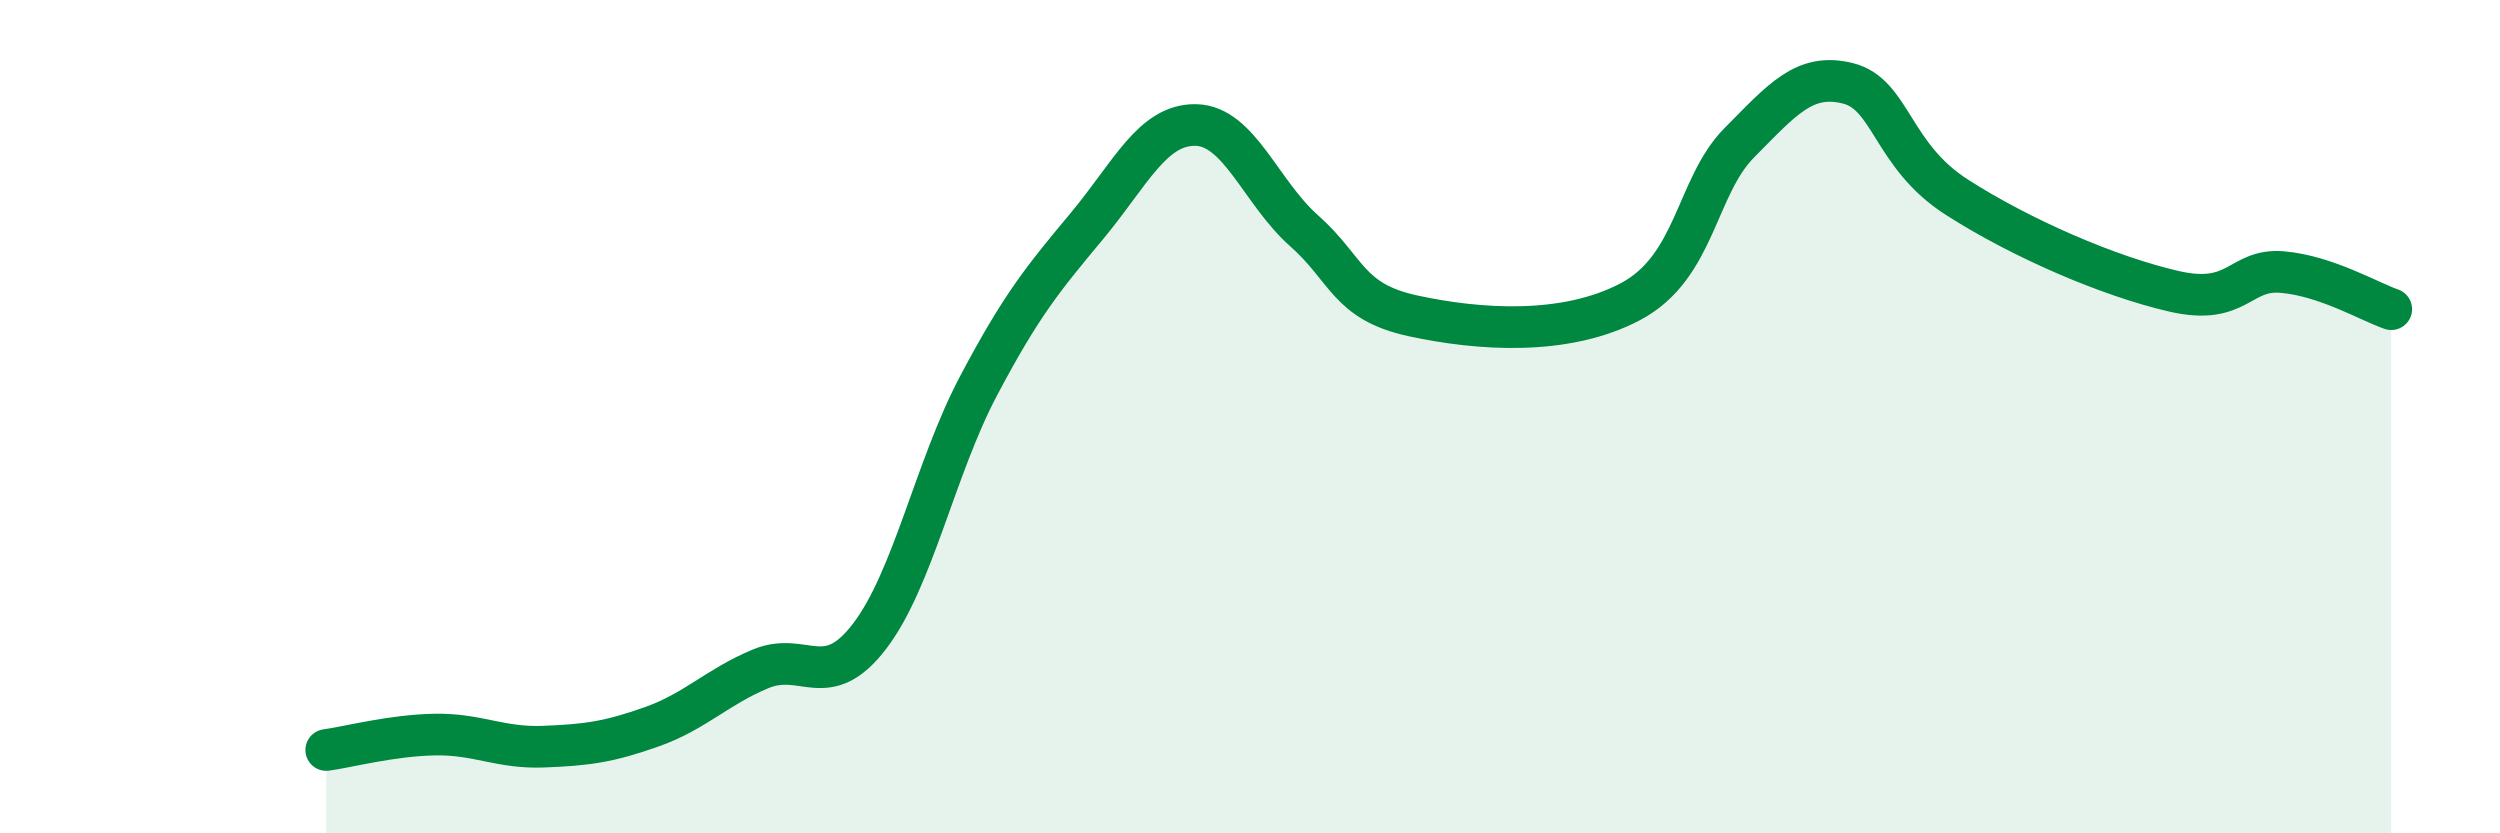 
    <svg width="60" height="20" viewBox="0 0 60 20" xmlns="http://www.w3.org/2000/svg">
      <path
        d="M 7.83,18 C 8.35,17.93 9.39,17.65 10.43,17.63 C 11.47,17.61 12,17.96 13.04,17.92 C 14.08,17.88 14.61,17.81 15.65,17.44 C 16.69,17.07 17.22,16.48 18.26,16.05 C 19.3,15.62 19.83,16.63 20.87,15.27 C 21.91,13.91 22.44,11.24 23.48,9.27 C 24.52,7.3 25.05,6.67 26.09,5.42 C 27.13,4.17 27.66,2.98 28.7,3 C 29.74,3.02 30.26,4.62 31.3,5.54 C 32.34,6.46 32.34,7.24 33.91,7.58 C 35.48,7.92 37.56,8.07 39.13,7.24 C 40.7,6.41 40.7,4.48 41.74,3.43 C 42.78,2.38 43.31,1.74 44.35,2 C 45.39,2.26 45.4,3.73 46.96,4.73 C 48.52,5.73 50.61,6.63 52.17,6.99 C 53.73,7.35 53.74,6.44 54.78,6.53 C 55.82,6.62 56.87,7.24 57.39,7.42L57.39 20L7.83 20Z"
        fill="#008740"
        opacity="0.1"
        stroke-linecap="round"
        stroke-linejoin="round"
      />
      <path
        d="M 7.83,18 C 8.35,17.93 9.39,17.65 10.43,17.63 C 11.47,17.61 12,17.96 13.04,17.92 C 14.08,17.88 14.61,17.81 15.65,17.44 C 16.69,17.07 17.22,16.48 18.26,16.05 C 19.3,15.62 19.83,16.63 20.87,15.27 C 21.91,13.91 22.44,11.24 23.48,9.27 C 24.52,7.3 25.05,6.67 26.09,5.42 C 27.13,4.17 27.66,2.98 28.7,3 C 29.74,3.02 30.26,4.62 31.3,5.54 C 32.34,6.46 32.34,7.24 33.91,7.58 C 35.48,7.92 37.56,8.07 39.13,7.24 C 40.7,6.41 40.7,4.48 41.74,3.43 C 42.78,2.38 43.31,1.74 44.35,2 C 45.39,2.26 45.4,3.73 46.96,4.73 C 48.52,5.73 50.61,6.63 52.17,6.99 C 53.73,7.35 53.74,6.44 54.78,6.53 C 55.82,6.62 56.87,7.24 57.39,7.42"
        stroke="#008740"
        stroke-width="1"
        fill="none"
        stroke-linecap="round"
        stroke-linejoin="round"
      />
    </svg>
  